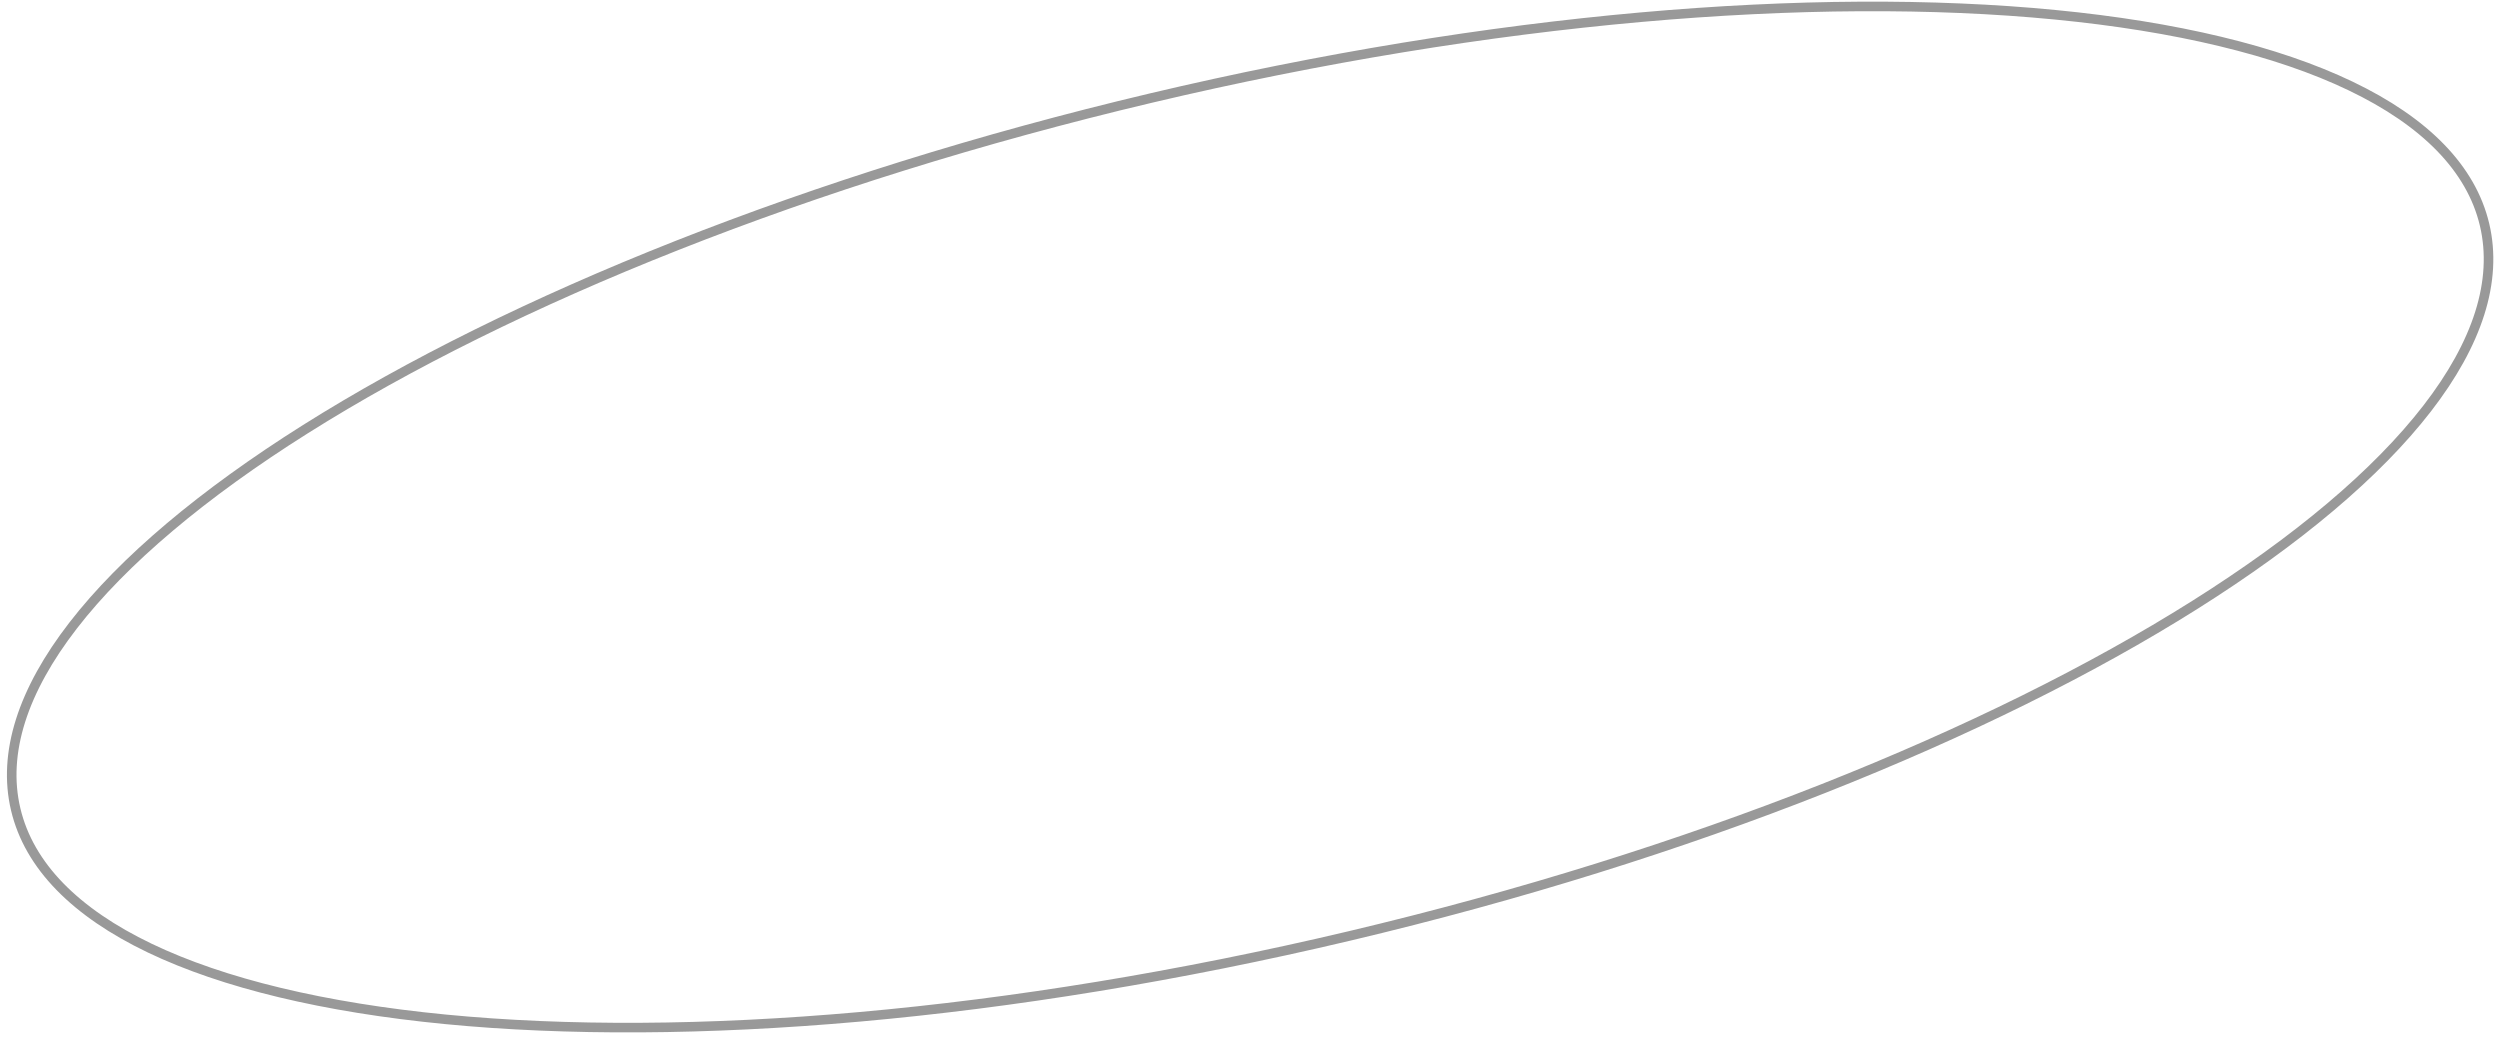 <?xml version="1.0" encoding="UTF-8"?> <svg xmlns="http://www.w3.org/2000/svg" width="168" height="70" viewBox="0 0 168 70" fill="none"> <path opacity="0.4" d="M166.962 15.096C167.861 18.893 166.479 23.09 163.101 27.455C159.726 31.818 154.39 36.306 147.483 40.655C133.672 49.352 113.645 57.457 90.677 62.897C67.709 68.338 46.174 70.076 29.929 68.498C21.805 67.709 15.023 66.092 10.05 63.707C5.073 61.32 1.955 58.189 1.056 54.392C0.156 50.595 1.539 46.398 4.916 42.033C8.291 37.67 13.627 33.183 20.534 28.833C34.345 20.136 54.372 12.031 77.34 6.591C100.309 1.151 121.843 -0.588 138.088 0.99C146.212 1.779 152.994 3.396 157.968 5.782C162.944 8.168 166.062 11.299 166.962 15.096Z" stroke="black" stroke-width="0.643"></path> </svg> 